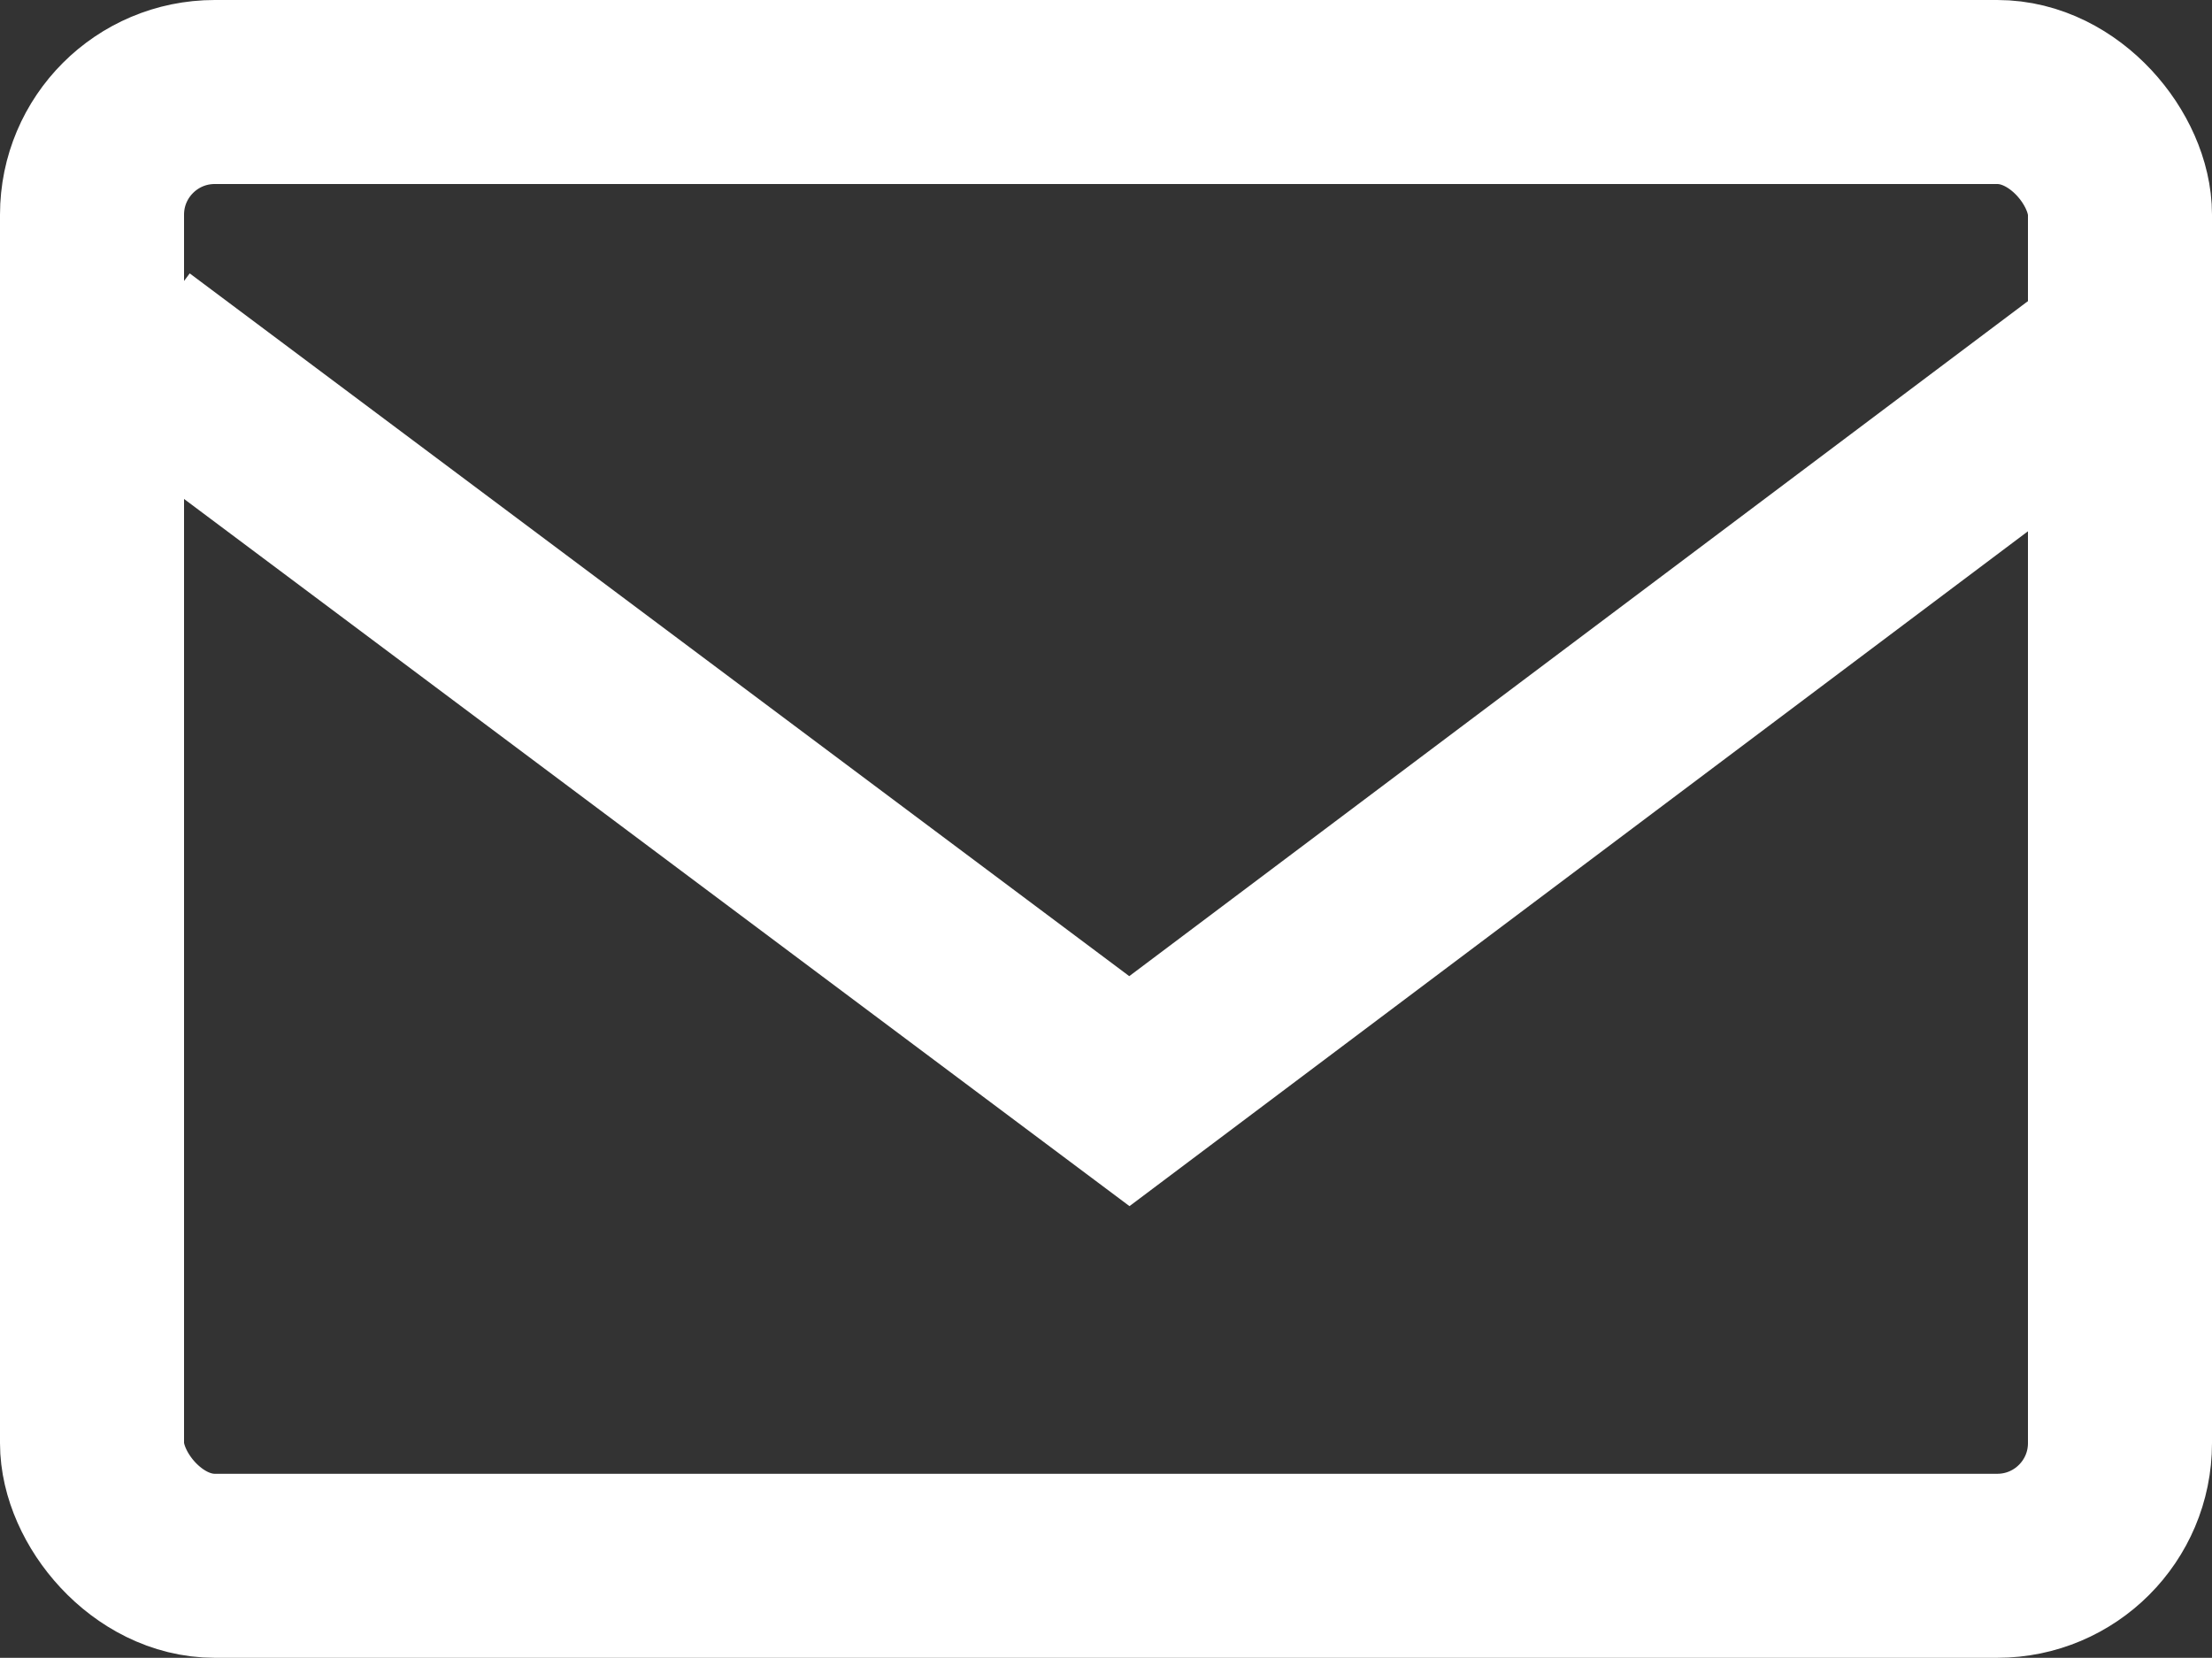 <svg xmlns="http://www.w3.org/2000/svg" width="18.029" height="13.513" viewBox="0 0 18.029 13.513">
  <rect x="0" y="0" width="18.029" height="13.513" fill="#333333" stroke="none"/>
  <g id="グループ_1888" data-name="グループ 1888" transform="translate(-1098.143 -32.971)">
    <rect id="長方形_154" data-name="長方形 154" width="16.529" height="12.013" rx="1" transform="translate(1098.893 33.721)" fill="none" stroke="#fff" stroke-miterlimit="10" stroke-width="1.5"/>
    <path id="パス_129" data-name="パス 129" d="M1099.24,35.8l8.108,6.065,8.074-6.065" fill="none" stroke="#fff" stroke-miterlimit="10" stroke-width="1.5"/>
  </g>
</svg>
